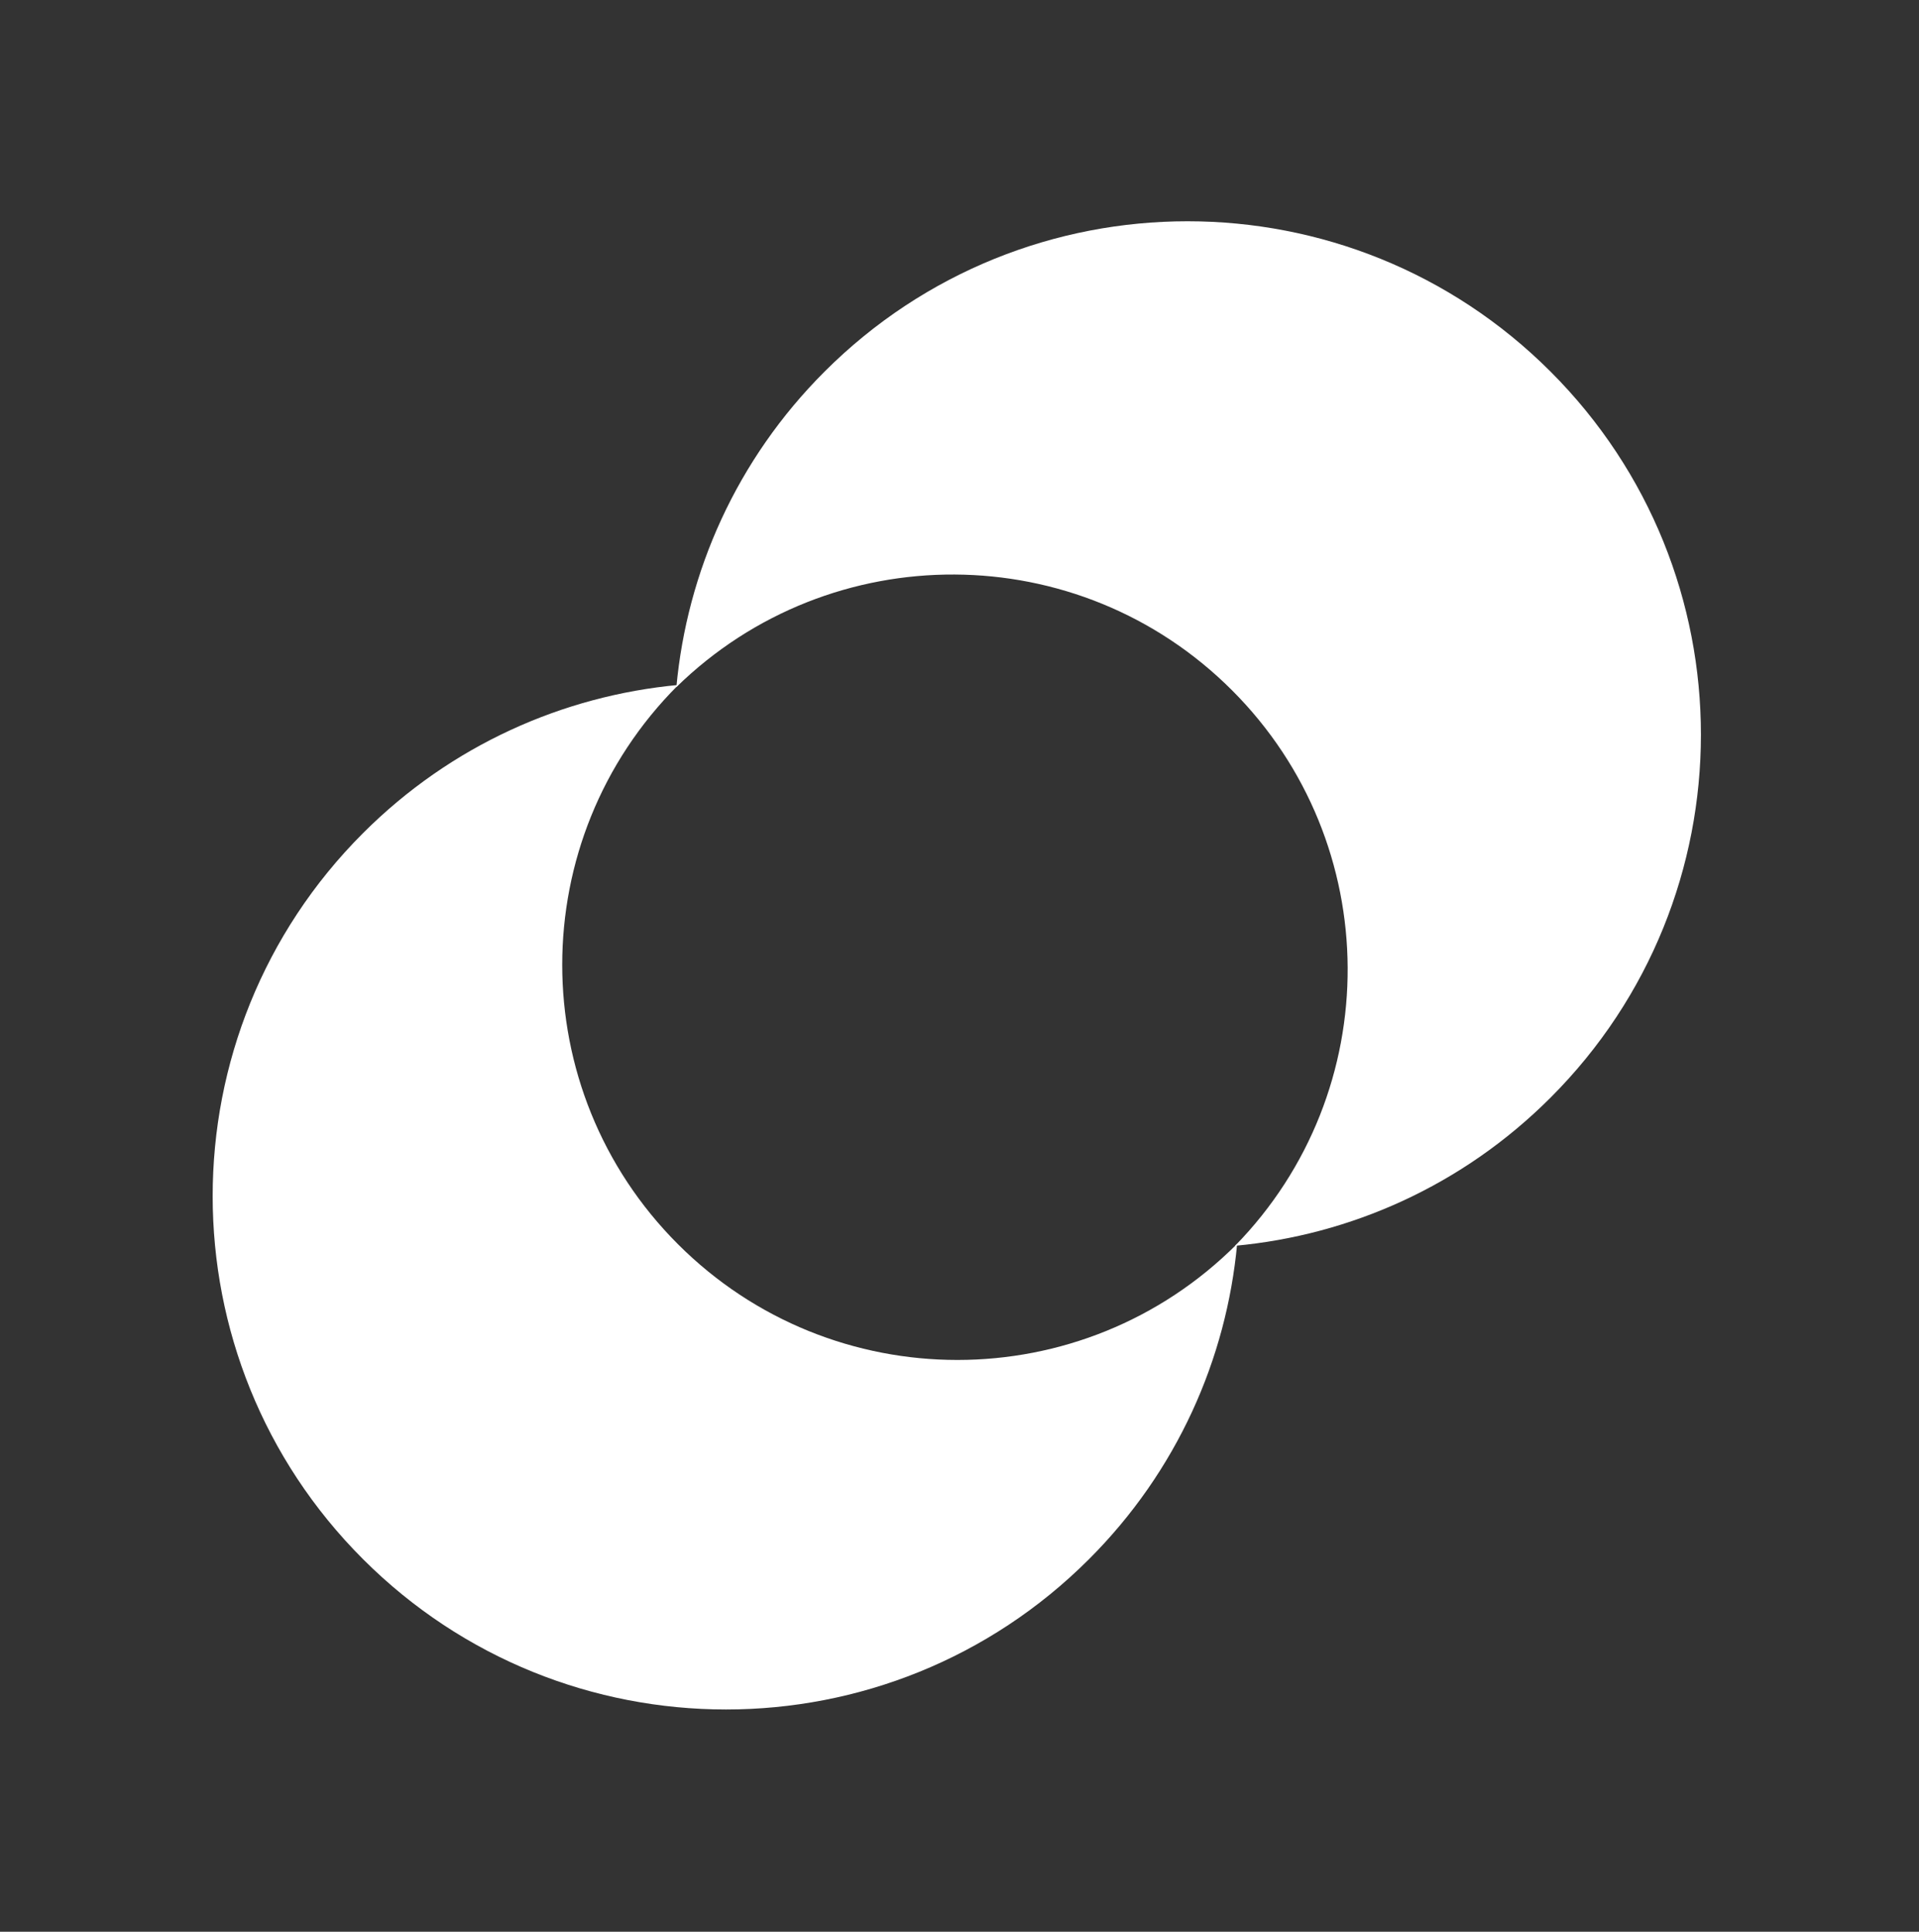 <?xml version="1.0" encoding="UTF-8"?> <svg xmlns="http://www.w3.org/2000/svg" width="150" height="151" viewBox="0 0 150 151" fill="none"><rect x="0" y="0" width="150" height="151" fill="#333333" stroke="none"/> <path d="M52.993 97.257C40.931 85.194 40.931 65.633 52.993 53.57C53.005 53.558 53.012 53.551 53.024 53.54C44.029 54.382 35.264 58.236 28.375 65.125C12.706 80.794 12.706 106.206 28.375 121.875C44.044 137.544 69.456 137.544 85.125 121.875C92.01 114.99 95.868 106.221 96.703 97.226C96.692 97.238 96.684 97.245 96.673 97.257C84.614 109.323 65.056 109.319 52.993 97.257Z" fill="white"></path> <path d="M64.451 29.049C57.562 35.938 53.704 44.707 52.869 53.709C64.951 41.898 84.316 41.973 96.297 53.953C108.277 65.934 108.352 85.299 96.541 97.381C105.539 96.55 114.308 92.692 121.201 85.799C136.874 70.126 136.87 44.718 121.201 29.049C105.532 13.38 80.124 13.376 64.451 29.049Z" fill="white"></path> </svg> 